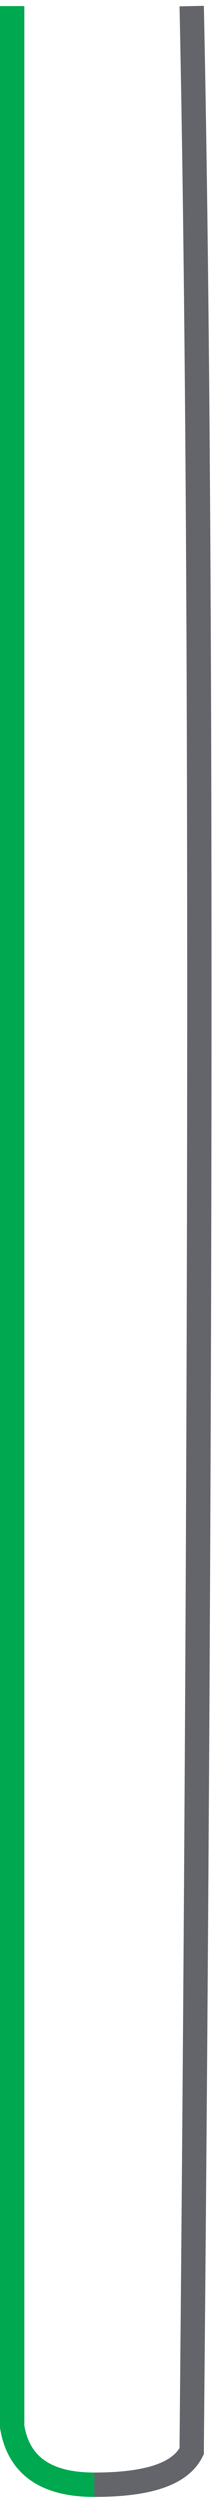 <svg width="35" height="410" fill="none" xmlns="http://www.w3.org/2000/svg"><path d="M2 1v397c1 6 5.1 9.5 13.5 9.5" stroke="#00A84F" stroke-width="4"/><path d="M15.5 407.5c10.5 0 14.5-2.5 16-5.5 0-6 2.833-267.333 0-401" stroke="#63656A" stroke-width="4"/></svg>